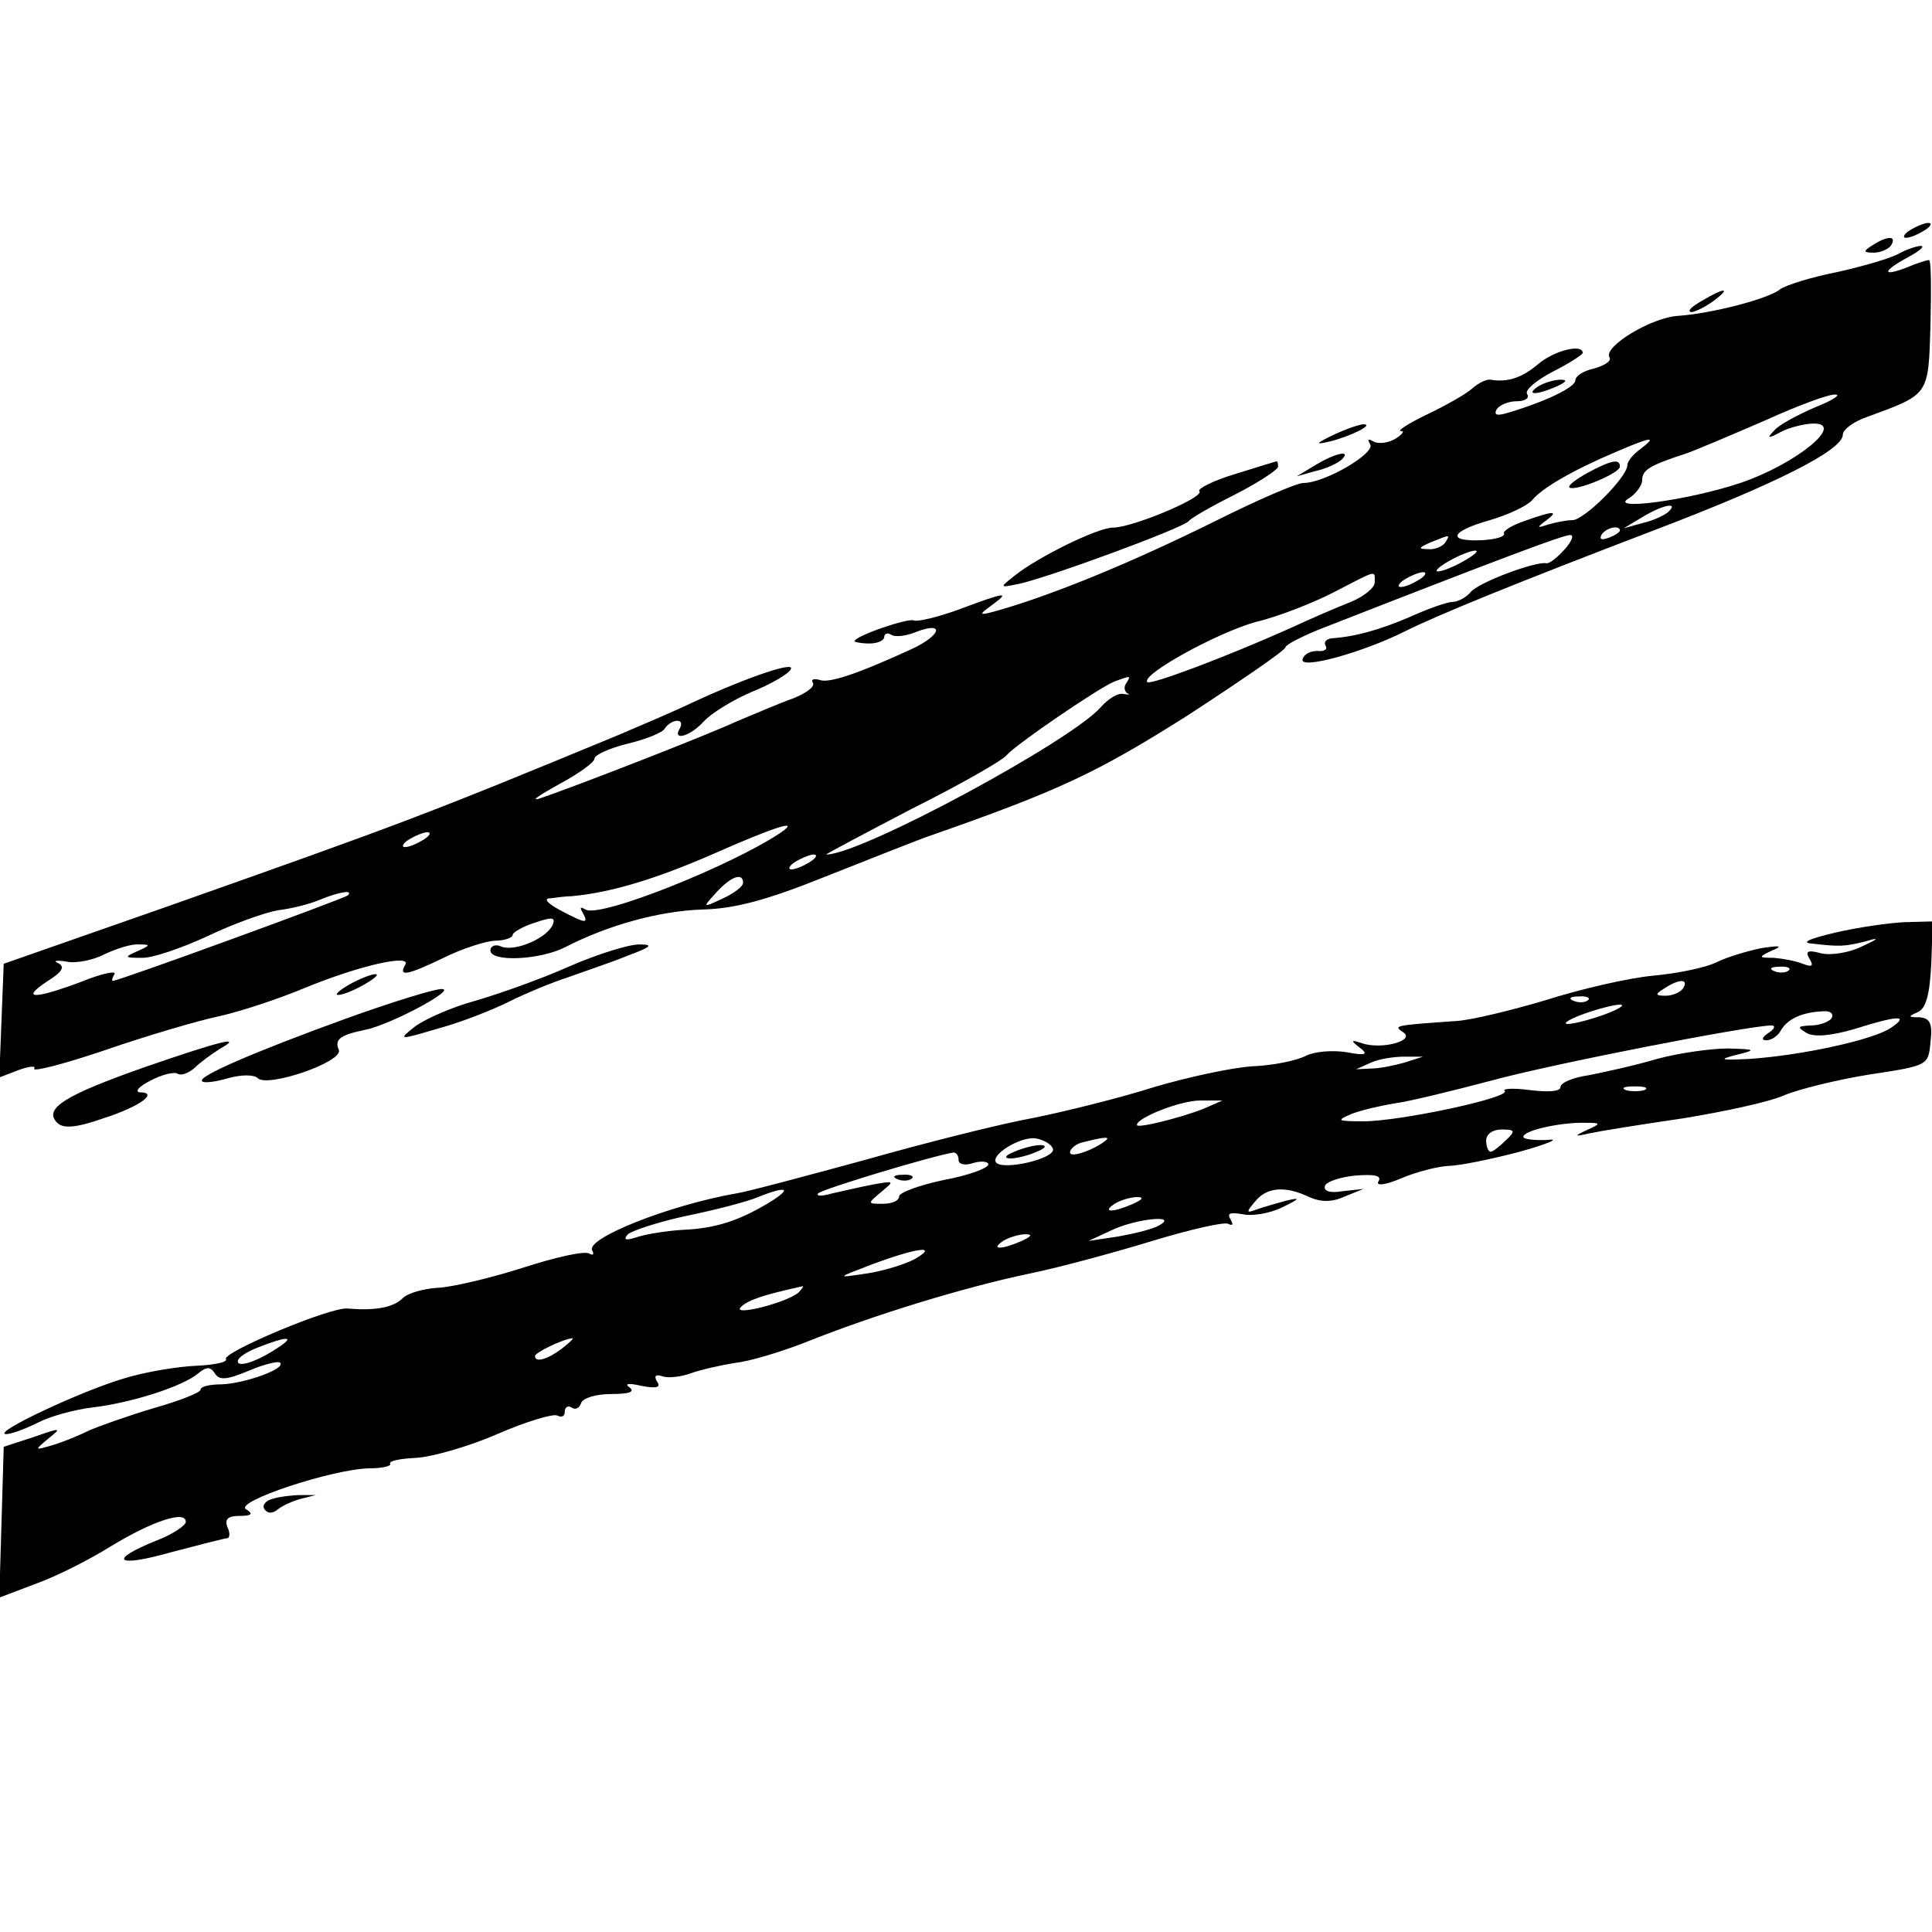 <?xml version="1.0" standalone="no"?>
<!DOCTYPE svg PUBLIC "-//W3C//DTD SVG 20010904//EN"
 "http://www.w3.org/TR/2001/REC-SVG-20010904/DTD/svg10.dtd">
<svg version="1.0" xmlns="http://www.w3.org/2000/svg"
 width="260pt" height="260pt" viewBox="0 0 260 260"
 preserveAspectRatio="xMidYMid meet">
<g transform="translate(0,260) scale(0.1,-0.1)"
fill="#000000" stroke="none">
<path d="M2570 2290 c-8 -5 -10 -10 -5 -10 6 0 17 5 25 10 8 5 11 10 5 10 -5
0 -17 -5 -25 -10z"/>
<path d="M2520 2270 c-13 -8 -13 -10 2 -10 9 0 20 5 23 10 8 13 -5 13 -25 0z"/>
<path d="M2556 2259 c-10 -6 -47 -17 -83 -25 -36 -7 -70 -18 -77 -23 -15 -13
-93 -33 -137 -36 -37 -2 -102 -42 -93 -56 3 -5 -7 -11 -21 -15 -14 -3 -25 -10
-25 -16 0 -9 -39 -28 -89 -43 -16 -5 -21 -4 -17 4 4 6 16 11 27 11 11 0 18 4
14 10 -3 5 12 18 35 30 22 11 40 23 40 25 0 13 -39 3 -60 -15 -21 -18 -41 -25
-64 -21 -5 1 -16 -4 -25 -12 -9 -8 -36 -23 -61 -35 -25 -12 -40 -22 -35 -22 6
0 2 -5 -8 -11 -9 -5 -22 -7 -29 -3 -7 4 -8 3 -4 -4 7 -12 -61 -52 -90 -52 -9
0 -62 -23 -118 -51 -111 -55 -215 -98 -291 -120 -28 -8 -29 -7 -11 6 26 19 21
19 -43 -5 -30 -11 -57 -17 -61 -15 -7 4 -80 -21 -80 -28 0 -1 9 -3 20 -3 11 0
20 4 20 9 0 4 4 6 9 3 5 -4 21 -2 35 4 38 14 32 -5 -6 -23 -74 -34 -113 -47
-125 -42 -8 2 -12 1 -9 -4 3 -5 -9 -14 -27 -21 -17 -6 -52 -21 -76 -31 -41
-19 -221 -89 -266 -104 -11 -3 1 5 28 20 26 14 47 29 47 34 0 5 20 14 44 20
25 6 48 15 51 21 3 5 11 10 16 10 6 0 7 -4 4 -10 -11 -18 14 -11 32 9 10 11
39 29 65 40 25 10 49 24 52 30 8 12 -55 -9 -129 -43 -27 -13 -72 -32 -100 -44
-261 -108 -293 -120 -610 -232 l-220 -77 -3 -77 -3 -76 26 10 c14 5 24 6 21 2
-3 -5 40 6 96 25 55 19 123 39 151 45 28 6 80 23 116 38 75 31 147 47 136 31
-9 -16 4 -13 52 10 24 12 55 22 68 23 14 0 25 4 25 8 0 3 13 11 29 16 23 8 29
8 25 -2 -7 -18 -50 -37 -69 -30 -8 4 -15 1 -15 -5 0 -16 66 -13 100 4 58 30
127 49 185 51 44 1 88 13 165 44 58 23 119 47 135 53 181 63 231 87 353 164
72 47 132 88 132 92 0 3 19 13 43 23 253 99 331 128 340 128 6 0 2 -9 -8 -20
-9 -10 -20 -19 -24 -18 -14 3 -92 -26 -102 -39 -6 -7 -17 -13 -24 -13 -7 0
-33 -9 -57 -20 -42 -18 -75 -27 -106 -29 -7 -1 -11 -5 -8 -10 3 -5 -2 -8 -11
-7 -9 0 -18 -4 -20 -11 -5 -15 81 9 137 37 46 23 152 66 335 136 163 62 255
108 255 129 0 7 15 18 33 24 84 31 82 28 85 124 1 48 1 87 -2 87 -3 0 -16 -4
-30 -10 -34 -13 -33 -5 2 14 15 8 23 15 17 15 -5 0 -18 -4 -29 -10z m-113
-207 c-23 -10 -48 -23 -55 -31 -11 -11 -9 -12 9 -2 12 6 32 11 44 11 43 0 -25
-55 -99 -80 -72 -24 -181 -38 -149 -20 9 6 17 17 17 24 0 14 11 20 60 36 14 5
61 25 105 44 44 20 87 36 95 35 8 0 -4 -8 -27 -17z m-235 -56 c-10 -7 -18 -17
-18 -22 0 -16 -58 -74 -74 -74 -8 0 -23 -3 -33 -6 -15 -5 -15 -4 -3 5 19 14
11 14 -28 0 -18 -6 -30 -14 -28 -17 2 -4 -11 -8 -30 -9 -48 -2 -42 12 11 27
24 7 50 19 57 27 13 16 54 40 113 65 49 21 55 21 33 4z m37 -85 c-6 -5 -21
-12 -35 -15 l-25 -7 25 15 c28 17 50 21 35 7z m-65 -25 c0 -2 -7 -7 -16 -10
-8 -3 -12 -2 -9 4 6 10 25 14 25 6z m-235 -16 c-3 -5 -14 -10 -23 -9 -14 0
-13 2 3 9 27 11 27 11 20 0z m25 -25 c-14 -8 -29 -14 -35 -14 -5 0 1 6 15 14
14 8 30 14 35 14 6 0 -1 -6 -15 -14z m-120 -29 c0 -7 -15 -19 -32 -26 -18 -7
-55 -23 -83 -36 -85 -38 -186 -76 -191 -72 -9 10 95 67 146 81 30 7 78 26 105
40 60 31 55 30 55 13z m60 4 c-8 -5 -19 -10 -25 -10 -5 0 -3 5 5 10 8 5 20 10
25 10 6 0 3 -5 -5 -10z m-394 -139 c-4 -5 -3 -11 1 -14 5 -2 2 -2 -5 -1 -7 2
-20 -6 -30 -17 -38 -45 -323 -199 -370 -199 -2 0 49 27 114 61 66 33 124 66
129 73 12 14 123 90 145 99 22 8 22 8 16 -2z m-466 -202 c-66 -44 -243 -115
-262 -103 -7 4 -8 3 -4 -4 9 -16 4 -15 -30 3 -17 9 -23 16 -14 16 8 1 22 3 30
3 53 5 112 23 188 56 86 38 121 49 92 29z m-480 -9 c-8 -5 -19 -10 -25 -10 -5
0 -3 5 5 10 8 5 20 10 25 10 6 0 3 -5 -5 -10z m520 -30 c-8 -5 -19 -10 -25
-10 -5 0 -3 5 5 10 8 5 20 10 25 10 6 0 3 -5 -5 -10z m-90 -28 c0 -5 -12 -14
-27 -21 -28 -13 -28 -13 -9 8 20 22 36 27 36 13z m-532 -17 c-4 -4 -308 -115
-316 -115 -2 0 -1 4 2 9 3 5 -17 1 -44 -10 -64 -24 -83 -24 -47 0 21 13 25 20
15 25 -7 3 -2 4 11 2 13 -3 37 2 52 10 15 7 36 14 46 13 16 0 16 -1 -2 -9 -18
-8 -18 -9 5 -9 14 -1 54 13 89 29 35 17 78 32 95 35 17 2 42 8 56 14 27 11 46
14 38 6z"/>
<path d="M2137 1964 c-16 -9 -27 -17 -25 -20 7 -6 68 19 68 28 0 11 -11 9 -43
-8z"/>
<path d="M2290 2195 c-14 -8 -20 -14 -14 -15 5 0 19 7 30 15 24 18 16 19 -16
0z"/>
<path d="M2070 2080 c-18 -12 -2 -12 25 0 13 6 15 9 5 9 -8 0 -22 -4 -30 -9z"/>
<path d="M1795 2015 c-25 -12 -26 -14 -5 -9 28 7 60 23 45 23 -5 0 -23 -6 -40
-14z"/>
<path d="M1770 1974 l-25 -15 25 7 c14 3 29 10 35 15 15 14 -7 10 -35 -7z"/>
<path d="M1662 1962 c-30 -9 -51 -20 -48 -23 8 -8 -90 -49 -116 -49 -21 0
-102 -40 -133 -65 -20 -16 -20 -16 5 -11 39 8 224 76 230 85 3 4 31 20 63 36
31 16 57 33 57 37 0 4 -1 8 -2 7 -2 0 -27 -8 -56 -17z"/>
<path d="M2470 1345 c-38 -9 -47 -14 -30 -15 35 -4 42 -4 70 3 20 6 19 4 -5
-7 -16 -8 -41 -12 -54 -9 -18 5 -22 3 -16 -7 6 -10 4 -12 -9 -7 -10 4 -27 7
-39 8 -21 0 -21 1 -2 10 15 6 11 7 -15 3 -19 -4 -46 -12 -60 -19 -14 -7 -52
-15 -85 -18 -33 -3 -98 -18 -145 -33 -47 -14 -101 -27 -120 -28 -84 -6 -85 -6
-72 -15 18 -11 -28 -24 -55 -15 -15 5 -16 4 -3 -6 12 -9 8 -11 -18 -6 -19 3
-43 1 -55 -5 -11 -6 -44 -13 -72 -14 -29 -2 -88 -15 -132 -28 -44 -14 -116
-32 -160 -41 -45 -8 -148 -34 -229 -57 -81 -22 -159 -43 -173 -45 -91 -16
-204 -61 -194 -77 3 -5 1 -7 -4 -4 -6 4 -46 -5 -89 -19 -44 -14 -95 -26 -114
-27 -19 -1 -41 -7 -48 -14 -13 -13 -38 -17 -74 -14 -22 3 -169 -59 -164 -68 3
-4 -16 -8 -40 -9 -24 -1 -68 -8 -97 -17 -58 -17 -179 -74 -159 -75 7 0 26 7
42 15 17 9 50 18 75 21 51 6 121 28 142 46 11 9 16 9 22 0 6 -10 16 -9 45 3
21 9 41 14 43 11 8 -8 -48 -28 -79 -29 -16 0 -28 -3 -28 -7 0 -4 -28 -15 -63
-25 -34 -10 -73 -24 -87 -30 -14 -7 -36 -16 -50 -20 -24 -7 -24 -7 -5 9 19 15
17 15 -20 2 l-40 -13 -3 -102 -3 -101 50 19 c28 10 73 33 100 50 56 34 101 49
101 33 0 -5 -18 -17 -39 -25 -67 -27 -55 -37 19 -16 38 10 73 19 76 19 3 0 4
7 0 15 -4 11 1 15 17 15 16 0 18 3 8 9 -16 10 116 54 166 55 17 0 30 3 28 6
-2 4 13 7 34 8 21 1 71 15 110 32 39 17 76 28 81 25 6 -3 10 -1 10 5 0 6 4 9
9 6 5 -4 11 -1 13 6 3 7 21 12 41 12 24 0 32 3 24 9 -7 5 -1 6 16 2 21 -4 27
-2 21 6 -4 7 -2 10 7 7 8 -3 25 -1 39 4 14 5 41 11 60 14 19 2 62 15 95 28 90
36 210 73 300 92 44 9 120 30 169 45 50 15 94 25 99 22 6 -3 7 -1 3 6 -5 8 -1
10 16 7 12 -3 37 1 53 9 25 12 26 14 5 9 -14 -4 -32 -9 -40 -12 -13 -5 -13 -3
-1 11 15 19 40 22 73 6 16 -7 31 -7 48 1 l25 10 -28 -3 c-17 -3 -26 0 -24 7 2
6 21 12 41 14 26 2 36 0 31 -8 -4 -6 9 -5 30 4 21 9 49 16 64 17 14 0 58 9 96
19 39 11 55 18 38 16 -18 -1 -33 1 -33 4 0 9 52 20 84 19 21 0 21 -1 1 -10
-17 -8 -17 -9 5 -4 14 3 70 12 125 20 55 9 116 22 136 31 19 8 71 21 115 28
79 12 79 12 82 44 3 25 -1 32 -15 33 -15 0 -16 1 -2 7 11 5 16 24 18 65 l2 57
-38 -1 c-21 -1 -63 -7 -93 -14z m-63 -51 c-3 -3 -12 -4 -19 -1 -8 3 -5 6 6 6
11 1 17 -2 13 -5z m-142 -24 c-3 -5 -14 -10 -23 -10 -15 0 -15 2 -2 10 20 13
33 13 25 0z m-128 -16 c-3 -3 -12 -4 -19 -1 -8 3 -5 6 6 6 11 1 17 -2 13 -5z
m23 -19 c-19 -7 -42 -13 -50 -13 -8 0 1 6 20 13 19 7 42 13 50 13 8 0 -1 -6
-20 -13z m305 -5 c-3 -5 -16 -10 -28 -10 -18 -1 -19 -2 -6 -10 10 -6 33 -4 64
5 60 19 75 19 50 2 -23 -16 -118 -37 -190 -42 -39 -2 -43 -1 -20 5 29 7 29 8
-10 9 -22 0 -65 -6 -95 -14 -30 -9 -72 -18 -92 -22 -21 -3 -38 -10 -38 -16 0
-6 -17 -7 -41 -4 -22 3 -38 2 -34 -1 9 -9 -141 -41 -190 -41 -36 0 -37 1 -16
10 13 5 39 11 57 14 17 2 75 16 128 30 83 23 351 75 380 75 6 0 4 -5 -4 -10
-9 -6 -10 -10 -3 -10 7 0 16 6 20 14 9 15 29 24 56 25 10 1 15 -3 12 -9z
m-575 -60 c-14 -4 -34 -8 -45 -8 l-20 -1 20 9 c11 5 31 8 45 8 l25 0 -25 -8z
m323 -37 c-7 -2 -19 -2 -25 0 -7 3 -2 5 12 5 14 0 19 -2 13 -5z m-593 -25
c-30 -12 -90 -27 -90 -22 0 10 59 33 85 33 l30 0 -25 -11z m406 -43 c-8 -8
-17 -15 -20 -15 -3 0 -6 7 -6 15 0 9 9 15 21 15 18 0 19 -2 5 -15z m-609 -11
c4 -13 -65 -29 -76 -19 -10 10 32 36 53 33 11 -2 21 -8 23 -14z m72 12 c-15
-13 -49 -25 -49 -17 0 5 8 12 18 14 24 6 36 8 31 3z m-199 -27 c0 -6 9 -8 20
-4 11 3 20 2 20 -2 0 -5 -27 -15 -60 -21 -33 -7 -60 -17 -60 -22 0 -6 -10 -10
-22 -10 -21 0 -21 0 -2 16 18 15 18 15 -11 10 -16 -3 -41 -9 -55 -12 -14 -4
-22 -4 -19 0 6 6 152 50 182 55 4 0 7 -4 7 -10z m-256 -58 c-40 -24 -71 -34
-114 -36 -19 -1 -46 -5 -60 -9 -18 -6 -22 -5 -15 3 6 5 42 17 80 25 39 8 81
19 95 25 40 16 47 12 14 -8z m491 -1 c-27 -12 -43 -12 -25 0 8 5 22 9 30 9 10
0 8 -3 -5 -9z m35 -29 c-8 -5 -33 -11 -55 -15 l-40 -6 30 14 c33 16 92 22 65
7z m-185 -21 c-27 -12 -43 -12 -25 0 8 5 22 9 30 9 10 0 8 -3 -5 -9z m-145
-25 c-14 -7 -43 -16 -65 -19 -40 -6 -40 -6 10 13 59 22 90 26 55 6z m-155 -44
c-15 -14 -91 -33 -78 -20 9 9 28 16 83 28 2 1 0 -3 -5 -8z m-700 -74 c-28 -19
-55 -28 -55 -19 0 5 12 13 28 19 38 15 50 15 27 0z m381 -2 c-20 -15 -36 -19
-36 -10 0 5 38 23 50 24 3 0 -4 -6 -14 -14z"/>
<path d="M1365 1050 c-13 -5 -14 -9 -5 -9 8 0 24 4 35 9 13 5 14 9 5 9 -8 0
-24 -4 -35 -9z"/>
<path d="M1208 1013 c7 -3 16 -2 19 1 4 3 -2 6 -13 5 -11 0 -14 -3 -6 -6z"/>
<path d="M765 1299 c-38 -17 -95 -37 -126 -46 -30 -8 -66 -24 -80 -34 -24 -19
-23 -19 31 -3 30 8 73 25 95 36 22 11 58 26 80 33 22 8 58 20 80 29 32 12 35
15 15 15 -14 0 -56 -13 -95 -30z"/>
<path d="M470 1275 c-14 -8 -20 -14 -15 -14 6 0 21 6 35 14 14 8 21 14 15 14
-5 0 -21 -6 -35 -14z"/>
<path d="M465 1229 c-124 -45 -200 -78 -193 -84 2 -3 18 -1 35 4 18 5 35 5 40
0 13 -13 115 22 109 38 -6 14 1 20 35 27 35 7 126 56 103 55 -10 0 -68 -18
-129 -40z"/>
<path d="M195 1164 c-108 -38 -137 -56 -118 -75 8 -8 25 -7 62 6 50 16 75 35
49 35 -7 1 -1 8 15 16 15 8 32 12 36 9 5 -3 15 1 23 8 7 7 22 18 33 25 34 19
4 12 -100 -24z"/>
<path d="M367 583 c-9 -2 -15 -9 -11 -14 4 -6 10 -6 17 -1 7 6 21 12 32 15
l20 5 -20 0 c-11 0 -28 -2 -38 -5z"/>
</g>
</svg>

